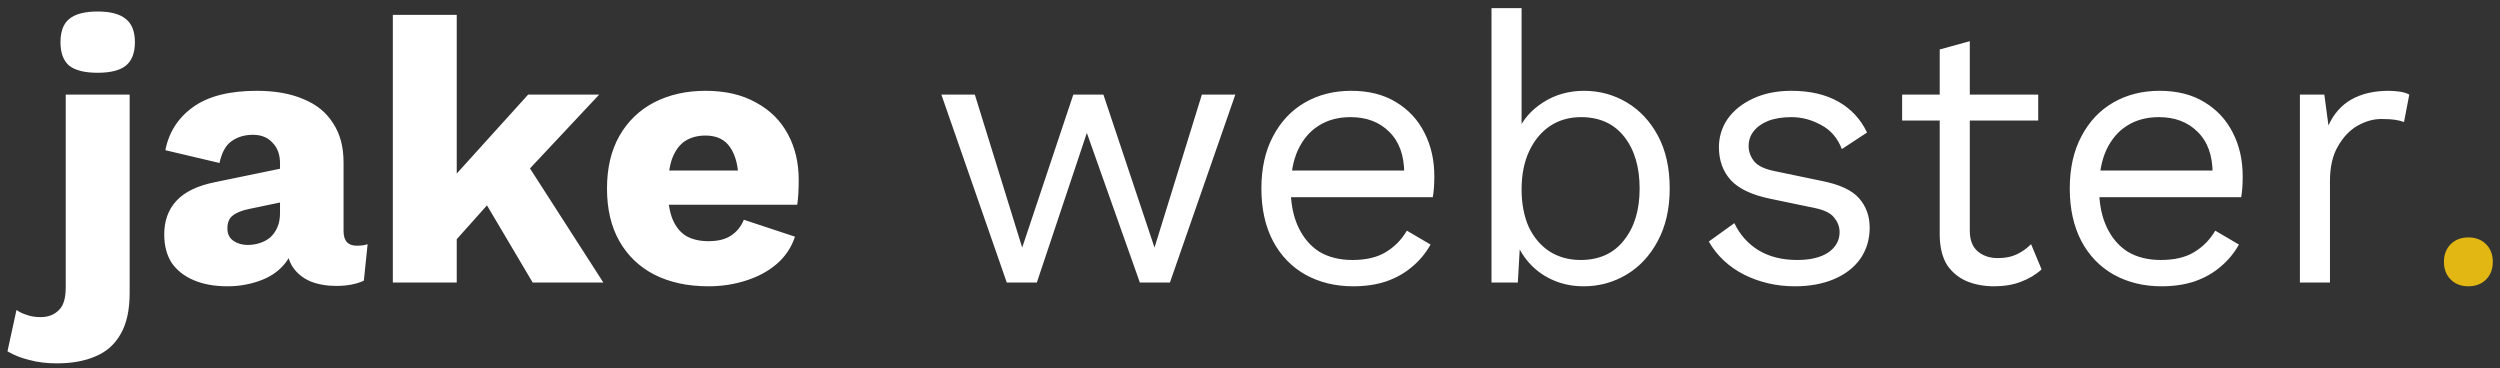<svg width="292" height="43" viewBox="0 0 292 43" fill="none"
  xmlns="http://www.w3.org/2000/svg">
  <rect x="0" y="0" width="292" height="43" fill="#333333" stroke="none"/>
  <path d="M11.411 8.5C9.888 8.5 8.776 8.222 8.074 7.665C7.4 7.08 7.064 6.172 7.064 4.943C7.064 3.684 7.4 2.777 8.074 2.221C8.776 1.635 9.888 1.343 11.411 1.343C12.903 1.343 14.001 1.635 14.704 2.221C15.406 2.777 15.757 3.684 15.757 4.943C15.757 6.172 15.406 7.08 14.704 7.665C14.001 8.222 12.903 8.5 11.411 8.5ZM15.143 11.046V34.229C15.143 36.22 14.791 37.815 14.089 39.015C13.416 40.215 12.45 41.079 11.191 41.606C9.932 42.162 8.41 42.44 6.625 42.44C5.454 42.44 4.385 42.308 3.419 42.045C2.453 41.811 1.604 41.474 0.873 41.035L1.926 36.205C2.248 36.439 2.644 36.63 3.112 36.776C3.58 36.952 4.122 37.039 4.737 37.039C5.615 37.039 6.317 36.776 6.844 36.249C7.4 35.752 7.678 34.859 7.678 33.571V11.046H15.143ZM32.706 19.081C32.706 18.057 32.414 17.252 31.828 16.666C31.272 16.052 30.511 15.744 29.545 15.744C28.579 15.744 27.745 15.993 27.042 16.491C26.369 16.959 25.901 17.808 25.637 19.037L19.314 17.544C19.724 15.437 20.807 13.754 22.564 12.495C24.32 11.236 26.794 10.607 29.984 10.607C32.121 10.607 33.936 10.929 35.429 11.573C36.951 12.188 38.107 13.124 38.897 14.383C39.717 15.613 40.127 17.135 40.127 18.95V26.985C40.127 28.126 40.639 28.697 41.663 28.697C42.19 28.697 42.615 28.639 42.937 28.521L42.498 32.781C41.62 33.19 40.551 33.395 39.292 33.395C38.151 33.395 37.141 33.219 36.263 32.868C35.385 32.488 34.697 31.932 34.199 31.2C33.702 30.439 33.453 29.487 33.453 28.346V28.082L34.287 27.775C34.287 29.034 33.907 30.087 33.145 30.936C32.414 31.785 31.448 32.415 30.247 32.824C29.077 33.234 27.847 33.439 26.559 33.439C25.066 33.439 23.764 33.205 22.651 32.737C21.539 32.268 20.676 31.595 20.061 30.717C19.476 29.809 19.183 28.697 19.183 27.38C19.183 25.799 19.651 24.497 20.588 23.472C21.554 22.418 23.061 21.686 25.11 21.277L33.409 19.564L33.365 23.516L29.15 24.394C28.272 24.57 27.613 24.833 27.174 25.184C26.764 25.506 26.559 26.004 26.559 26.677C26.559 27.321 26.794 27.804 27.262 28.126C27.73 28.448 28.286 28.609 28.93 28.609C29.428 28.609 29.896 28.536 30.335 28.39C30.804 28.243 31.213 28.024 31.565 27.731C31.916 27.409 32.194 27.014 32.399 26.546C32.604 26.077 32.706 25.521 32.706 24.877V19.081ZM69.988 11.046L59.45 22.287L58.045 22.682L51.767 29.707L51.723 22.067L61.69 11.046H69.988ZM53.347 1.738V33H45.883V1.738H53.347ZM60.592 17.632L70.471 33H62.217L55.718 22.023L60.592 17.632ZM82.752 33.439C80.323 33.439 78.215 32.985 76.43 32.078C74.673 31.171 73.312 29.868 72.346 28.17C71.38 26.472 70.897 24.423 70.897 22.023C70.897 19.623 71.38 17.574 72.346 15.876C73.312 14.178 74.659 12.876 76.386 11.968C78.142 11.061 80.147 10.607 82.401 10.607C84.714 10.607 86.675 11.061 88.285 11.968C89.924 12.846 91.168 14.076 92.017 15.656C92.866 17.208 93.29 18.994 93.29 21.013C93.29 21.54 93.276 22.067 93.246 22.594C93.217 23.121 93.173 23.56 93.115 23.911H75.727V19.916H89.822L86.265 21.277C86.265 19.52 85.943 18.174 85.299 17.237C84.684 16.3 83.718 15.832 82.401 15.832C81.464 15.832 80.659 16.052 79.986 16.491C79.342 16.93 78.845 17.618 78.493 18.554C78.171 19.491 78.01 20.691 78.01 22.155C78.01 23.589 78.201 24.76 78.581 25.667C78.962 26.546 79.503 27.19 80.206 27.599C80.908 27.98 81.757 28.17 82.752 28.17C83.865 28.17 84.743 27.951 85.387 27.512C86.06 27.073 86.558 26.458 86.88 25.667L92.851 27.643C92.441 28.902 91.724 29.97 90.7 30.849C89.704 31.697 88.504 32.341 87.099 32.781C85.724 33.219 84.275 33.439 82.752 33.439ZM140.379 11.046H144.287L136.647 33H133.135L126.944 15.525L121.104 33H117.591L109.951 11.046H113.859L119.392 28.917L125.363 11.046H128.876L134.847 28.917L140.379 11.046ZM158.044 33.439C155.966 33.439 154.107 32.985 152.468 32.078C150.858 31.171 149.599 29.868 148.692 28.17C147.784 26.443 147.33 24.394 147.33 22.023C147.33 19.652 147.784 17.618 148.692 15.92C149.599 14.193 150.843 12.876 152.424 11.968C154.004 11.061 155.805 10.607 157.824 10.607C159.873 10.607 161.615 11.046 163.049 11.924C164.513 12.803 165.625 14.003 166.386 15.525C167.147 17.018 167.528 18.701 167.528 20.574C167.528 21.072 167.513 21.526 167.484 21.935C167.455 22.345 167.411 22.711 167.352 23.033H149.614V19.916H165.816L164.015 20.267C164.015 18.159 163.43 16.535 162.259 15.393C161.117 14.252 159.61 13.681 157.737 13.681C156.302 13.681 155.058 14.017 154.004 14.691C152.98 15.335 152.175 16.286 151.589 17.544C151.033 18.774 150.755 20.267 150.755 22.023C150.755 23.75 151.048 25.243 151.633 26.502C152.219 27.76 153.038 28.726 154.092 29.4C155.175 30.044 156.463 30.366 157.956 30.366C159.566 30.366 160.869 30.058 161.864 29.444C162.888 28.829 163.708 27.994 164.323 26.941L167.089 28.565C166.533 29.561 165.816 30.424 164.937 31.156C164.089 31.888 163.079 32.459 161.908 32.868C160.766 33.249 159.478 33.439 158.044 33.439ZM184.966 33.439C183.736 33.439 182.595 33.219 181.541 32.781C180.487 32.341 179.58 31.727 178.819 30.936C178.058 30.146 177.487 29.253 177.106 28.258L177.589 27.643L177.282 33H174.208V0.947H177.721V16.008L177.282 15.349C177.867 13.973 178.848 12.846 180.224 11.968C181.629 11.061 183.224 10.607 185.01 10.607C186.825 10.607 188.493 11.061 190.015 11.968C191.537 12.876 192.752 14.178 193.659 15.876C194.567 17.574 195.021 19.623 195.021 22.023C195.021 24.394 194.552 26.443 193.616 28.17C192.708 29.868 191.493 31.171 189.971 32.078C188.449 32.985 186.781 33.439 184.966 33.439ZM184.614 30.366C186.781 30.366 188.464 29.605 189.664 28.082C190.893 26.56 191.508 24.541 191.508 22.023C191.508 19.506 190.908 17.486 189.708 15.964C188.508 14.442 186.825 13.681 184.658 13.681C183.283 13.681 182.068 14.032 181.014 14.735C179.99 15.437 179.185 16.418 178.599 17.676C178.014 18.935 177.721 20.413 177.721 22.111C177.721 23.779 177.999 25.243 178.555 26.502C179.141 27.731 179.946 28.682 180.97 29.356C182.024 30.029 183.239 30.366 184.614 30.366ZM209.64 33.439C207.503 33.439 205.527 32.985 203.712 32.078C201.927 31.171 200.551 29.883 199.585 28.214L202.571 26.063C203.215 27.409 204.151 28.463 205.381 29.224C206.639 29.985 208.147 30.366 209.903 30.366C211.455 30.366 212.669 30.073 213.548 29.487C214.426 28.873 214.865 28.082 214.865 27.116C214.865 26.502 214.66 25.945 214.25 25.448C213.869 24.921 213.123 24.541 212.011 24.306L206.742 23.209C204.605 22.77 203.068 22.038 202.132 21.013C201.224 19.989 200.77 18.715 200.77 17.193C200.77 15.993 201.107 14.896 201.78 13.9C202.483 12.905 203.463 12.115 204.722 11.529C206.01 10.915 207.518 10.607 209.245 10.607C211.411 10.607 213.24 11.032 214.733 11.88C216.226 12.729 217.338 13.93 218.07 15.481L215.128 17.413C214.631 16.125 213.826 15.188 212.713 14.603C211.601 13.988 210.445 13.681 209.245 13.681C208.191 13.681 207.283 13.827 206.522 14.12C205.791 14.412 205.22 14.822 204.81 15.349C204.429 15.847 204.239 16.418 204.239 17.062C204.239 17.706 204.459 18.306 204.898 18.862C205.337 19.389 206.156 19.769 207.357 20.003L212.845 21.145C214.894 21.555 216.328 22.228 217.148 23.165C217.968 24.101 218.377 25.243 218.377 26.59C218.377 27.965 218.011 29.18 217.28 30.234C216.548 31.258 215.523 32.049 214.206 32.605C212.889 33.161 211.367 33.439 209.64 33.439ZM230.072 4.811V26.941C230.072 28.024 230.379 28.829 230.994 29.356C231.609 29.883 232.399 30.146 233.365 30.146C234.214 30.146 234.946 30 235.56 29.707C236.175 29.414 236.731 29.019 237.229 28.521L238.458 31.463C237.785 32.078 236.98 32.561 236.043 32.912C235.136 33.263 234.082 33.439 232.882 33.439C231.77 33.439 230.73 33.249 229.764 32.868C228.799 32.459 228.023 31.829 227.437 30.98C226.881 30.102 226.589 28.96 226.559 27.555V5.777L230.072 4.811ZM238.063 11.046V14.076H222.168V11.046H238.063ZM252.462 33.439C250.384 33.439 248.525 32.985 246.886 32.078C245.276 31.171 244.017 29.868 243.11 28.17C242.203 26.443 241.749 24.394 241.749 22.023C241.749 19.652 242.203 17.618 243.11 15.92C244.017 14.193 245.261 12.876 246.842 11.968C248.423 11.061 250.223 10.607 252.243 10.607C254.292 10.607 256.033 11.046 257.468 11.924C258.931 12.803 260.044 14.003 260.805 15.525C261.566 17.018 261.946 18.701 261.946 20.574C261.946 21.072 261.932 21.526 261.902 21.935C261.873 22.345 261.829 22.711 261.771 23.033H244.032V19.916H260.234L258.434 20.267C258.434 18.159 257.848 16.535 256.677 15.393C255.536 14.252 254.028 13.681 252.155 13.681C250.721 13.681 249.477 14.017 248.423 14.691C247.398 15.335 246.593 16.286 246.008 17.544C245.452 18.774 245.174 20.267 245.174 22.023C245.174 23.75 245.466 25.243 246.052 26.502C246.637 27.76 247.457 28.726 248.511 29.4C249.594 30.044 250.882 30.366 252.374 30.366C253.984 30.366 255.287 30.058 256.282 29.444C257.307 28.829 258.126 27.994 258.741 26.941L261.507 28.565C260.951 29.561 260.234 30.424 259.356 31.156C258.507 31.888 257.497 32.459 256.326 32.868C255.185 33.249 253.897 33.439 252.462 33.439ZM268.627 33V11.046H271.481L271.964 14.647C272.578 13.3 273.471 12.29 274.642 11.617C275.842 10.944 277.291 10.607 278.989 10.607C279.37 10.607 279.779 10.636 280.218 10.695C280.687 10.754 281.082 10.871 281.404 11.046L280.789 14.252C280.467 14.134 280.116 14.047 279.735 13.988C279.355 13.93 278.813 13.9 278.111 13.9C277.203 13.9 276.281 14.164 275.345 14.691C274.437 15.217 273.676 16.022 273.061 17.105C272.447 18.159 272.139 19.506 272.139 21.145V33H268.627Z" fill="white"/>
  <path d="M288.306 27.731C289.155 27.731 289.843 27.994 290.37 28.521C290.897 29.048 291.16 29.736 291.16 30.585C291.16 31.434 290.897 32.122 290.37 32.649C289.843 33.176 289.155 33.439 288.306 33.439C287.457 33.439 286.77 33.176 286.243 32.649C285.716 32.122 285.452 31.434 285.452 30.585C285.452 29.736 285.716 29.048 286.243 28.521C286.77 27.994 287.457 27.731 288.306 27.731Z" fill="#e2b713"/>
</svg>
